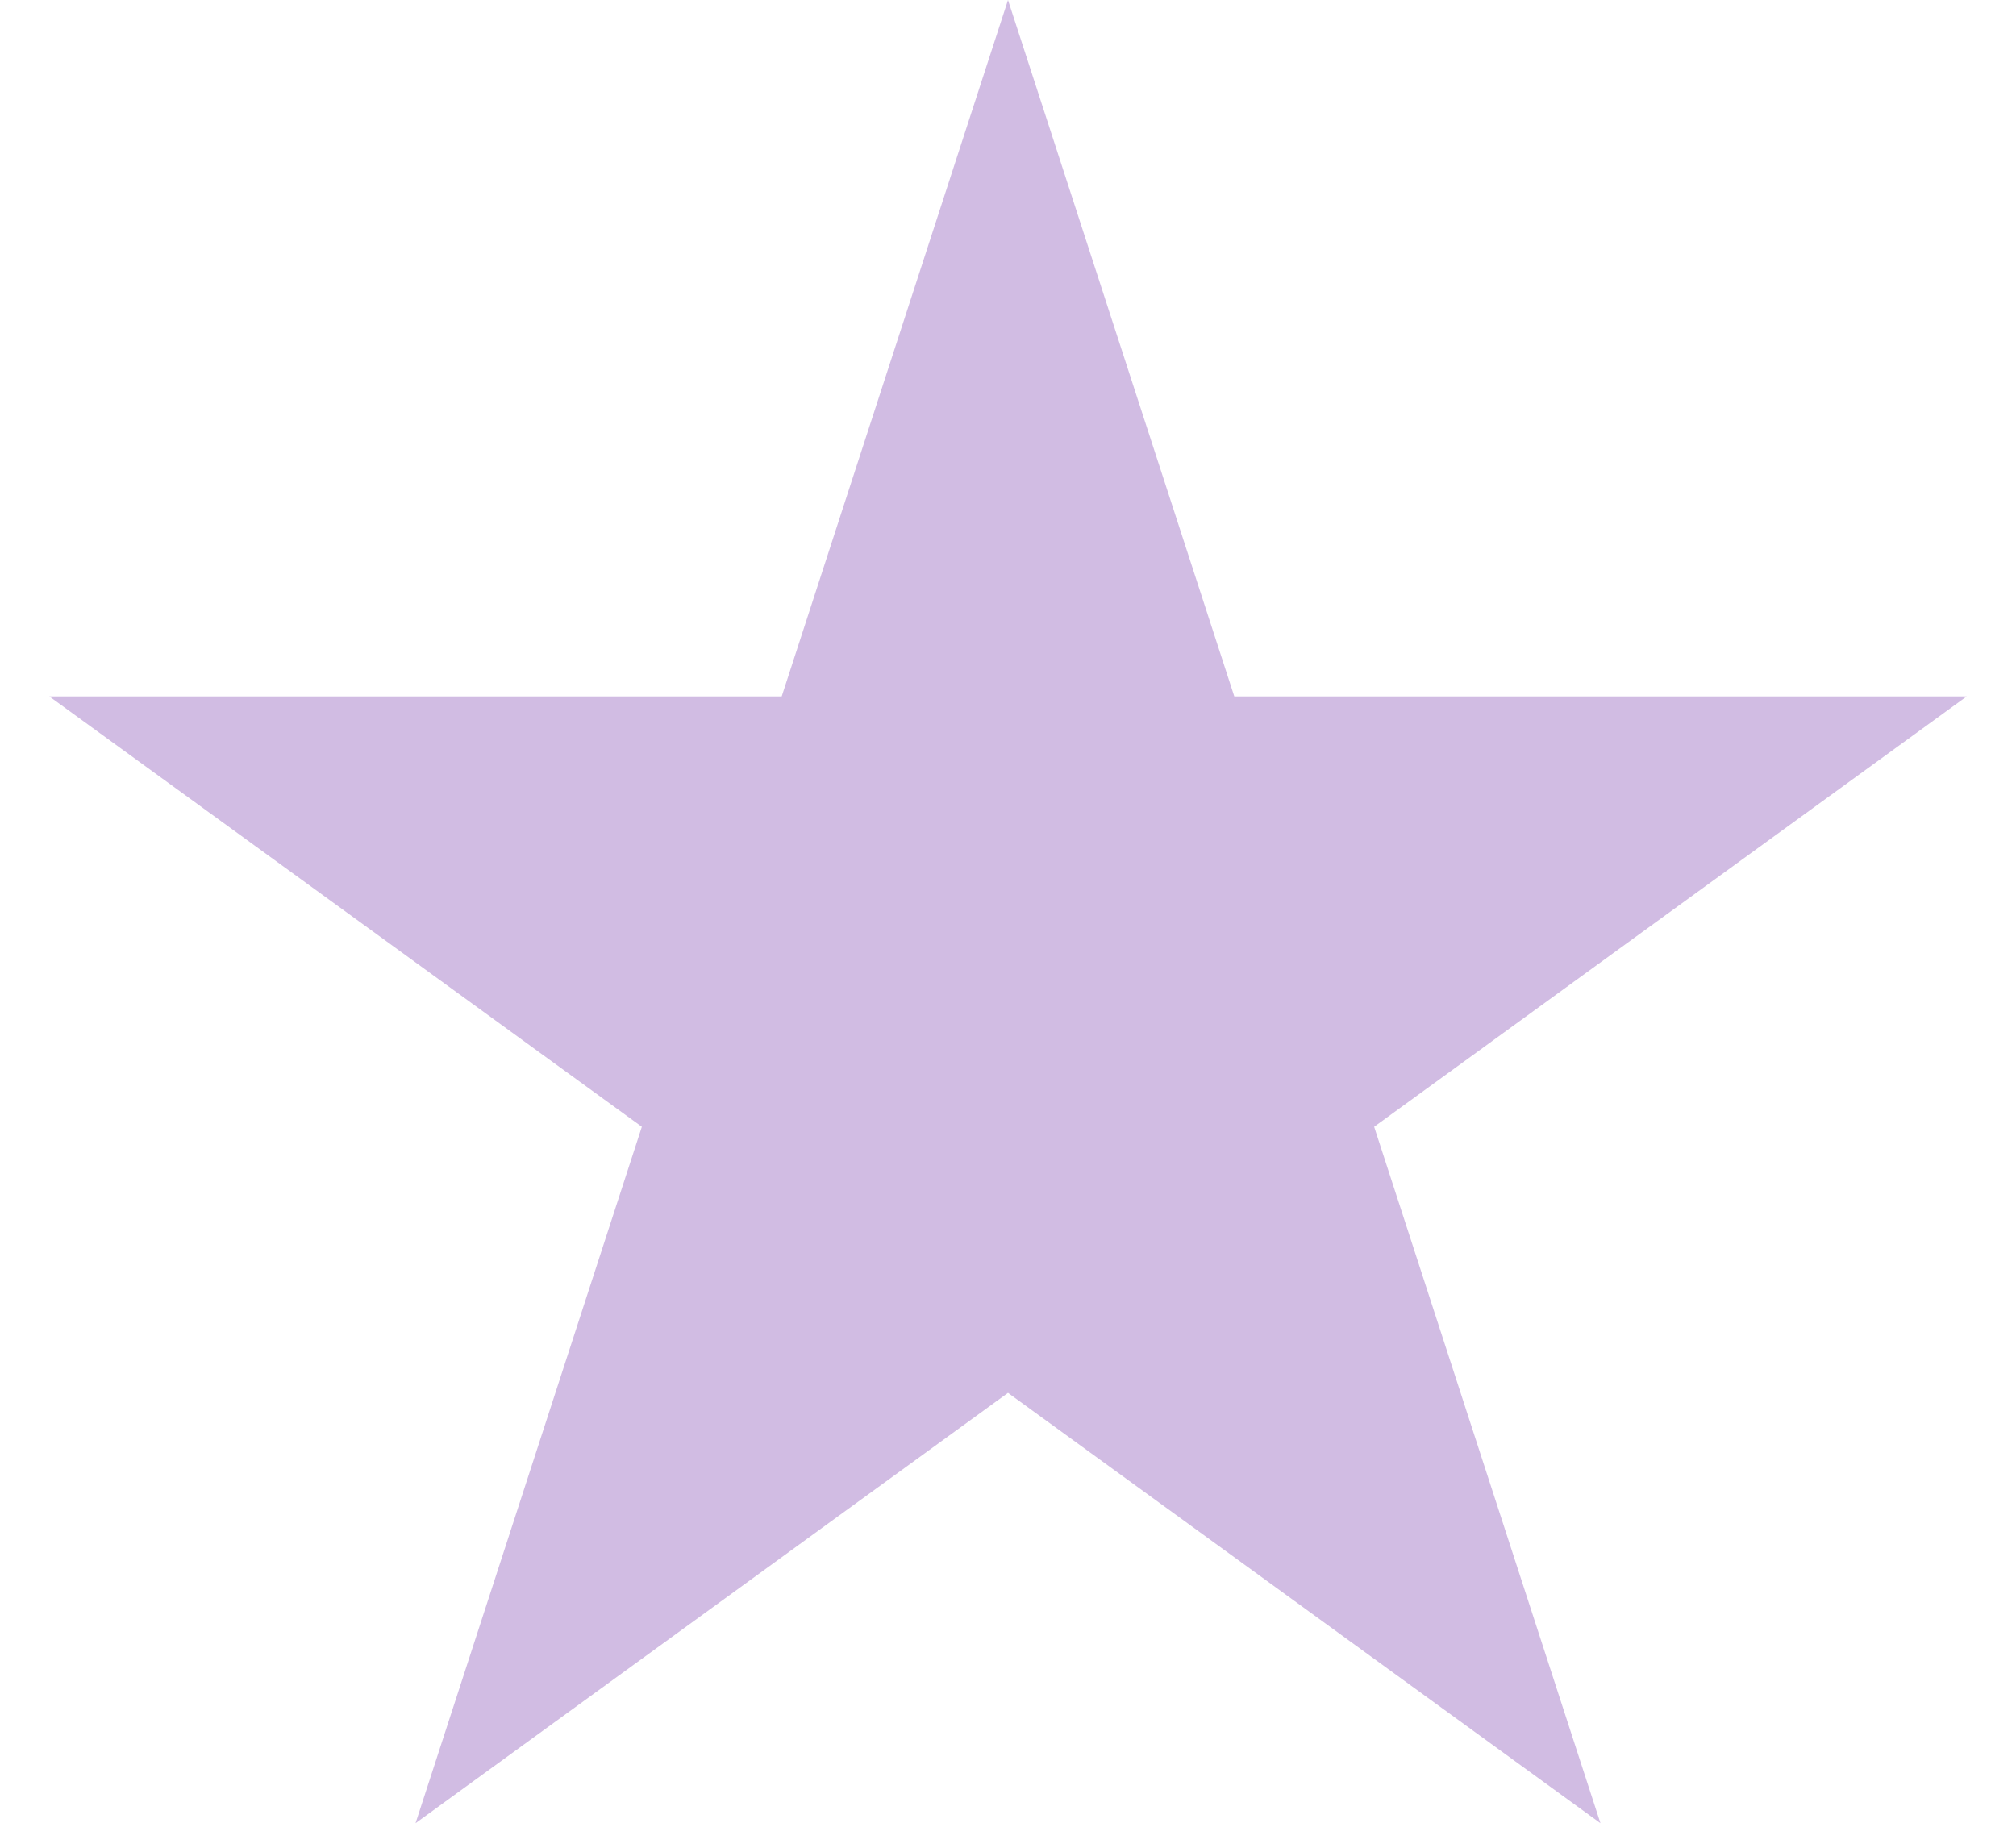 <svg width="24" height="22" viewBox="0 0 24 22" fill="none" xmlns="http://www.w3.org/2000/svg">
<path d="M12 0L14.694 8.292H23.413L16.359 13.416L19.053 21.708L12 16.584L4.947 21.708L7.641 13.416L0.587 8.292H9.306L12 0Z" fill="#D1BCE3"/>
</svg>
